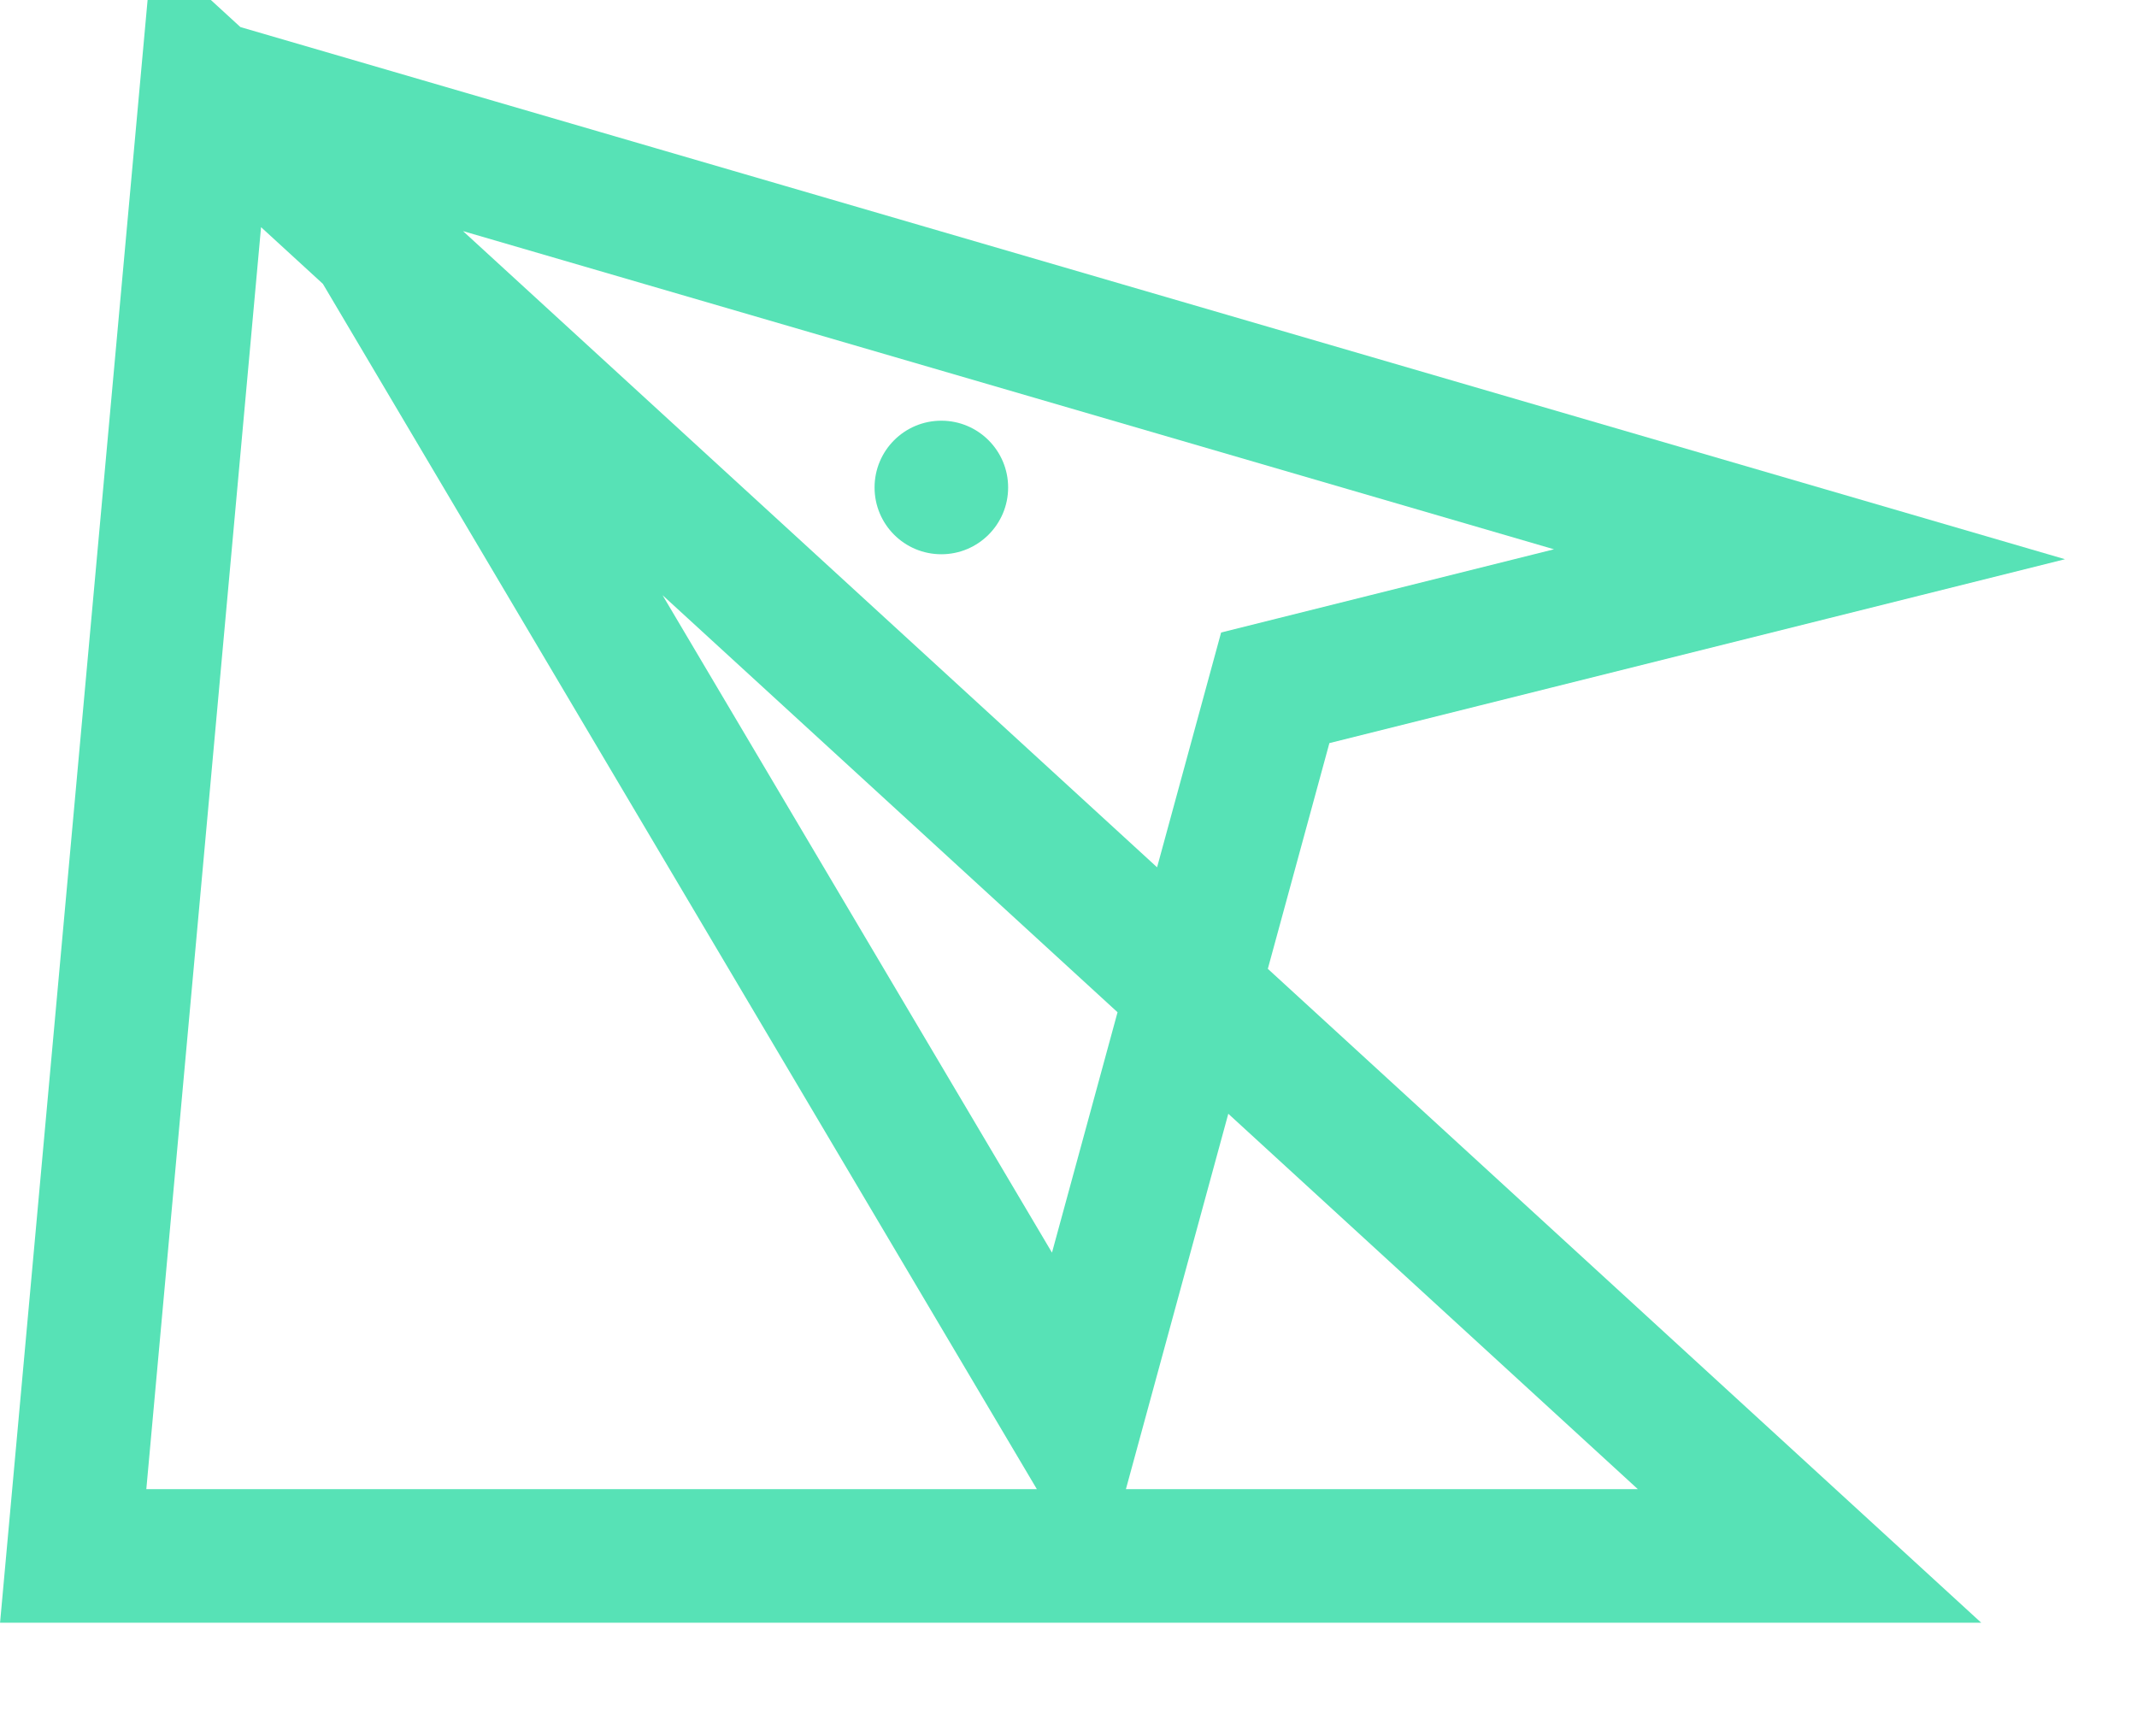 <svg width="16" height="13" viewBox="0 0 16 13" fill="none" xmlns="http://www.w3.org/2000/svg">
<g clip-path="url(#clip0_88_16)">
<path d="M2.245 0.853L8.048 10.65L9.548 5.15L13.548 4.15L1.548 0.65M1.548 0.65L0.548 11.65H7.048H13.548L1.548 0.65Z" stroke="#57E2B6"/>
<path d="M7.048 4.15C7.324 4.15 7.548 3.926 7.548 3.65C7.548 3.374 7.324 3.15 7.048 3.15C6.771 3.15 6.548 3.374 6.548 3.65C6.548 3.926 6.771 4.15 7.048 4.15Z" fill="#57E2B6"/>
</g>
<defs>
<clipPath id="clip0_88_16">
<rect width="16" height="13" fill="white"/>
</clipPath>
</defs>
</svg>
